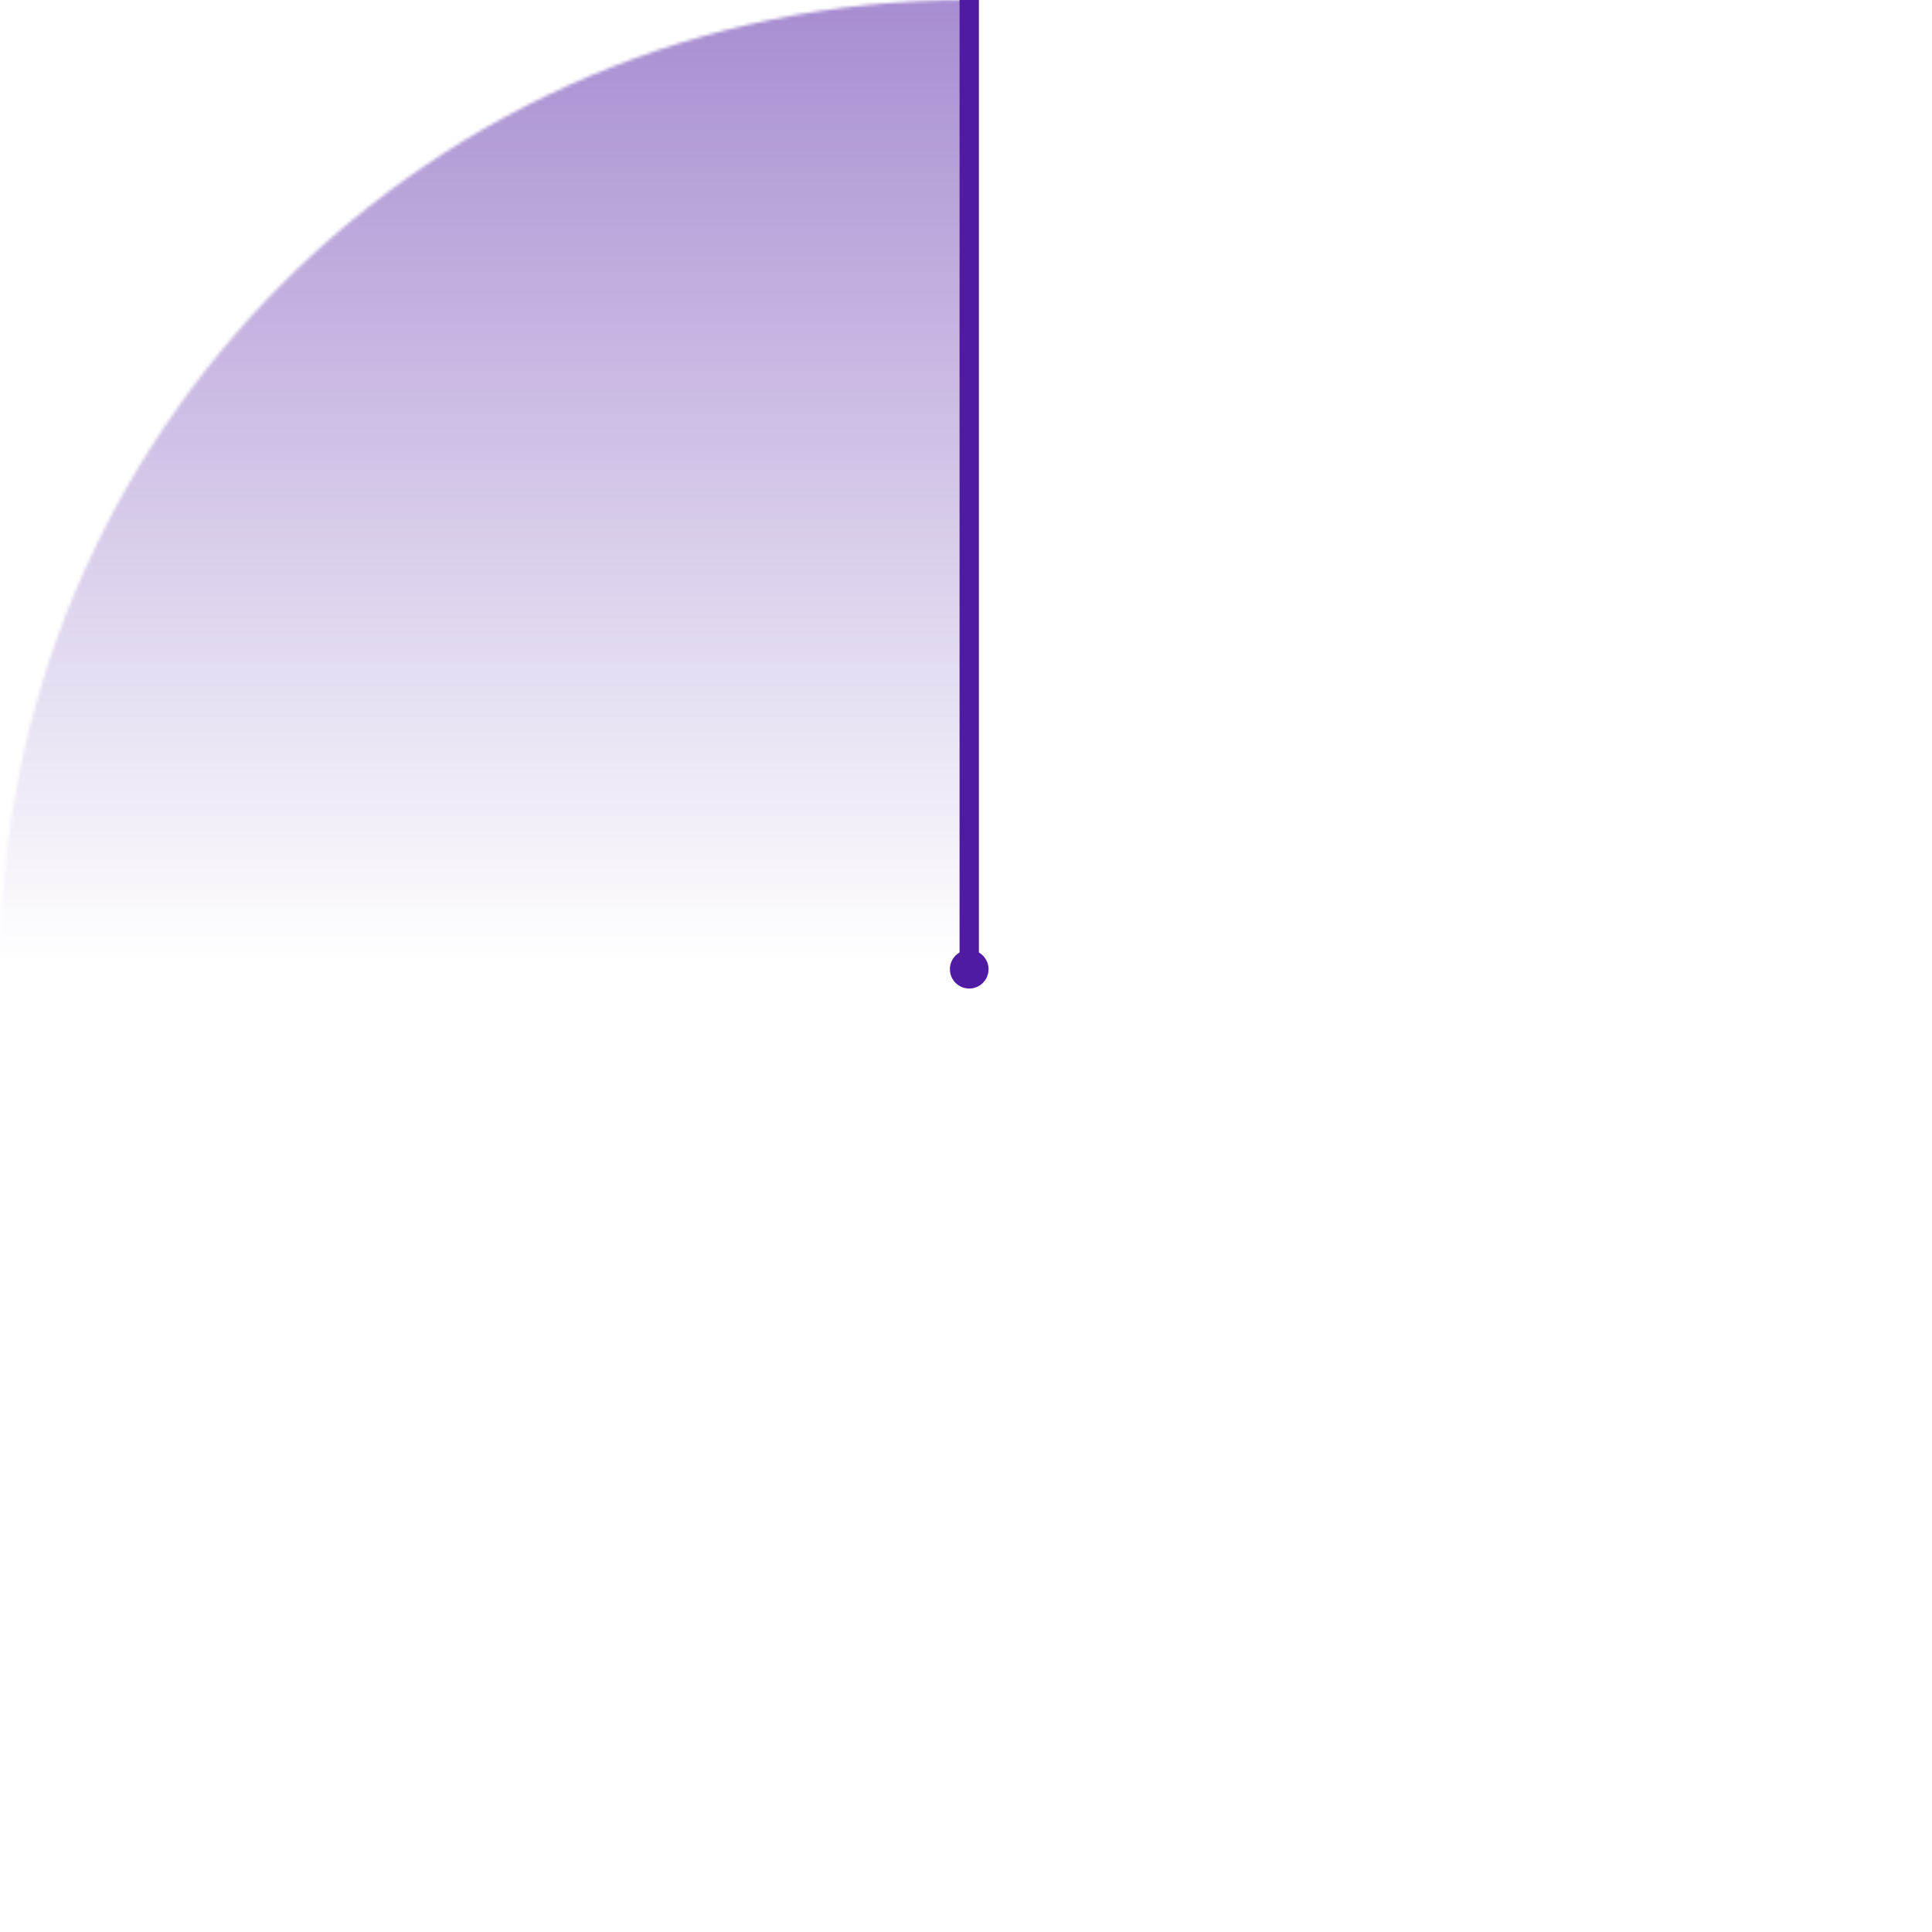 <?xml version="1.0" encoding="UTF-8"?> <svg xmlns="http://www.w3.org/2000/svg" width="600" height="600" viewBox="0 0 600 600" fill="none"> <path d="M298 0H304V300H298V0Z" fill="#4F1BA3"></path> <mask id="mask0" style="mask-type:alpha" maskUnits="userSpaceOnUse" x="0" y="0" width="600" height="600"> <path d="M600 300C600 134.315 465.685 -2.03558e-05 300 -1.31134e-05C134.315 -5.87108e-06 -2.03558e-05 134.315 -1.31134e-05 300C-5.87108e-06 465.685 134.315 600 300 600C465.685 600 600 465.685 600 300Z" fill="#C4C4C4"></path> </mask> <g mask="url(#mask0)"> <path d="M-0.264 0H298.736V299H-0.264V0Z" fill="url(#paint0_linear)"></path> </g> <path d="M295 301C295 297.686 297.686 295 301 295C304.314 295 307 297.686 307 301C307 304.314 304.314 307 301 307C297.686 307 295 304.314 295 301Z" fill="#4F1BA3"></path> <defs> <linearGradient id="paint0_linear" x1="298.736" y1="8.9407e-06" x2="298.736" y2="299" gradientUnits="userSpaceOnUse"> <stop stop-color="#4F1BA3" stop-opacity="0.5"></stop> <stop offset="1" stop-color="#4F1BA3" stop-opacity="0"></stop> </linearGradient> </defs> </svg> 